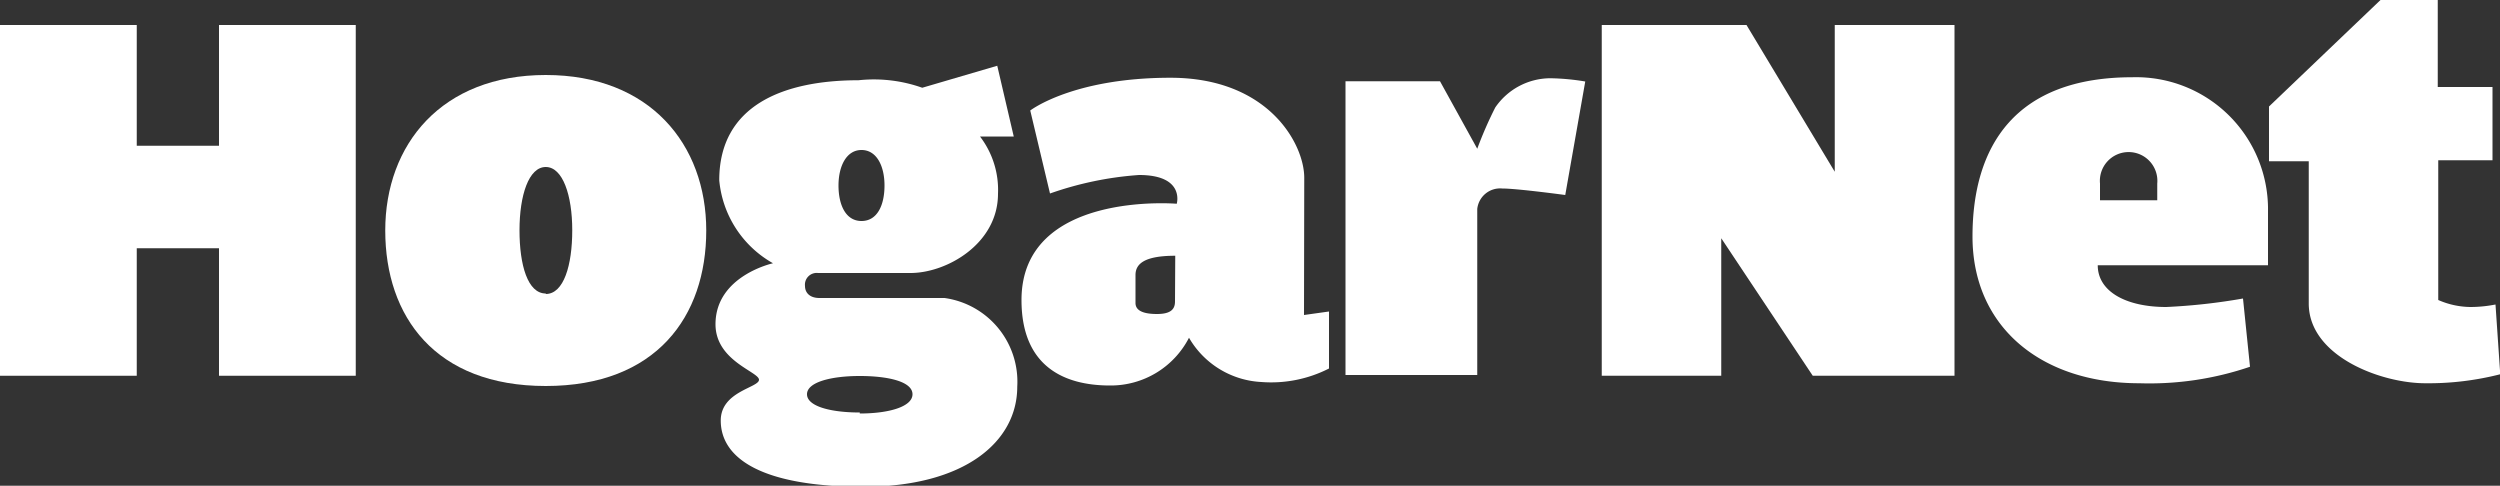 <svg xmlns="http://www.w3.org/2000/svg" viewBox="0 0 100 19.43"><rect x="0" y="0" width="100" height="19.43" fill="#333333" stroke="none"/><defs><style>.cls-1{fill:#fff;}</style></defs><title>logo-hogarnet</title><g id="Layer_2" data-name="Layer 2"><g id="Capa_1" data-name="Capa 1"><polygon class="cls-1" points="8.76 5.83 5.47 5.83 5.47 1 0 1 0 15.03 5.47 15.03 5.47 9.93 8.76 9.93 8.76 15.03 14.23 15.03 14.23 1 8.76 1 8.76 5.83"/><path class="cls-1" d="M59.81,4.3a15.65,15.65,0,0,0-.72,1.65L57.6,3.25H53.82V15h5.27V8.36a.92.92,0,0,1,1-.82c.6,0,2.52.26,2.52.26l.8-4.54A9.21,9.21,0,0,0,62,3.13,2.68,2.68,0,0,0,59.81,4.3Z"/><polygon class="cls-1" points="73.39 6.87 69.86 1 64.07 1 64.07 15.03 68.85 15.03 68.85 9.53 72.51 15.03 78.18 15.03 78.18 1 73.39 1 73.39 6.87"/><path class="cls-1" d="M21.83,3c-4.17,0-6.42,2.78-6.42,6.22s2,6.22,6.42,6.22,6.42-2.78,6.42-6.22S26,3,21.83,3Zm0,8.74c-.72,0-1.05-1.13-1.05-2.53s.37-2.53,1.05-2.53,1.06,1.13,1.06,2.53S22.55,11.76,21.83,11.76Z"/><path class="cls-1" d="M37.78,11.92h-5c-.4,0-.58-.22-.58-.48a.47.47,0,0,1,.52-.52h3.7c1.45,0,3.5-1.17,3.5-3.17a3.51,3.51,0,0,0-.72-2.29h1.35l-.66-2.83-3,.88a5.78,5.78,0,0,0-2.55-.3c-3,0-5.57,1-5.57,4a4.25,4.25,0,0,0,2.15,3.32s-2.3.5-2.3,2.44c0,1.47,1.74,1.9,1.74,2.22s-1.53.46-1.53,1.63c0,1.53,1.67,2.65,5.71,2.65s6.15-1.8,6.15-4A3.38,3.38,0,0,0,37.78,11.92ZM34.46,6c.6,0,.92.63.92,1.42s-.29,1.42-.92,1.42-.92-.64-.92-1.42S33.86,6,34.46,6Zm-.07,10.5c-1.17,0-2.11-.25-2.11-.73s.95-.73,2.11-.73,2.11.23,2.11.73S35.55,16.54,34.39,16.54Z"/><path class="cls-1" d="M52.17,7.11c0-1.35-1.43-4-5.35-4s-5.61,1.31-5.61,1.31L42,7.74A13.51,13.51,0,0,1,45.56,7c1.85,0,1.51,1.15,1.51,1.15S40.86,7.62,40.86,12c0,2.63,1.67,3.42,3.54,3.42a3.52,3.52,0,0,0,3.16-1.91,3.55,3.55,0,0,0,2.89,1.77,5.09,5.09,0,0,0,2.71-.54V12.46l-1,.14ZM47,12.06c0,.3-.16.5-.72.5s-.86-.14-.86-.44V11c0-.45.36-.77,1.59-.77Z"/><path class="cls-1" d="M85.29,3.09c-4.68,0-6.39,2.75-6.39,6.37s2.75,5.87,6.67,5.87A12.46,12.46,0,0,0,90,14.67l-.28-2.73a23.84,23.84,0,0,1-3.07.34c-1.61,0-2.74-.62-2.74-1.67h6.81V8.46A5.28,5.28,0,0,0,85.29,3.09Zm1,4.92H84V7.34a1.15,1.15,0,1,1,2.29,0Z"/><path class="cls-1" d="M99.82,12.18a5.22,5.22,0,0,1-1,.1A3.29,3.29,0,0,1,97.53,12V6.41H99.7V3.48H97.51V0H95.22L90.76,4.26V6.45h1.59v5.69c0,2.11,2.89,3.19,4.66,3.19a11.61,11.61,0,0,0,3-.36Z"/></g></g></svg>